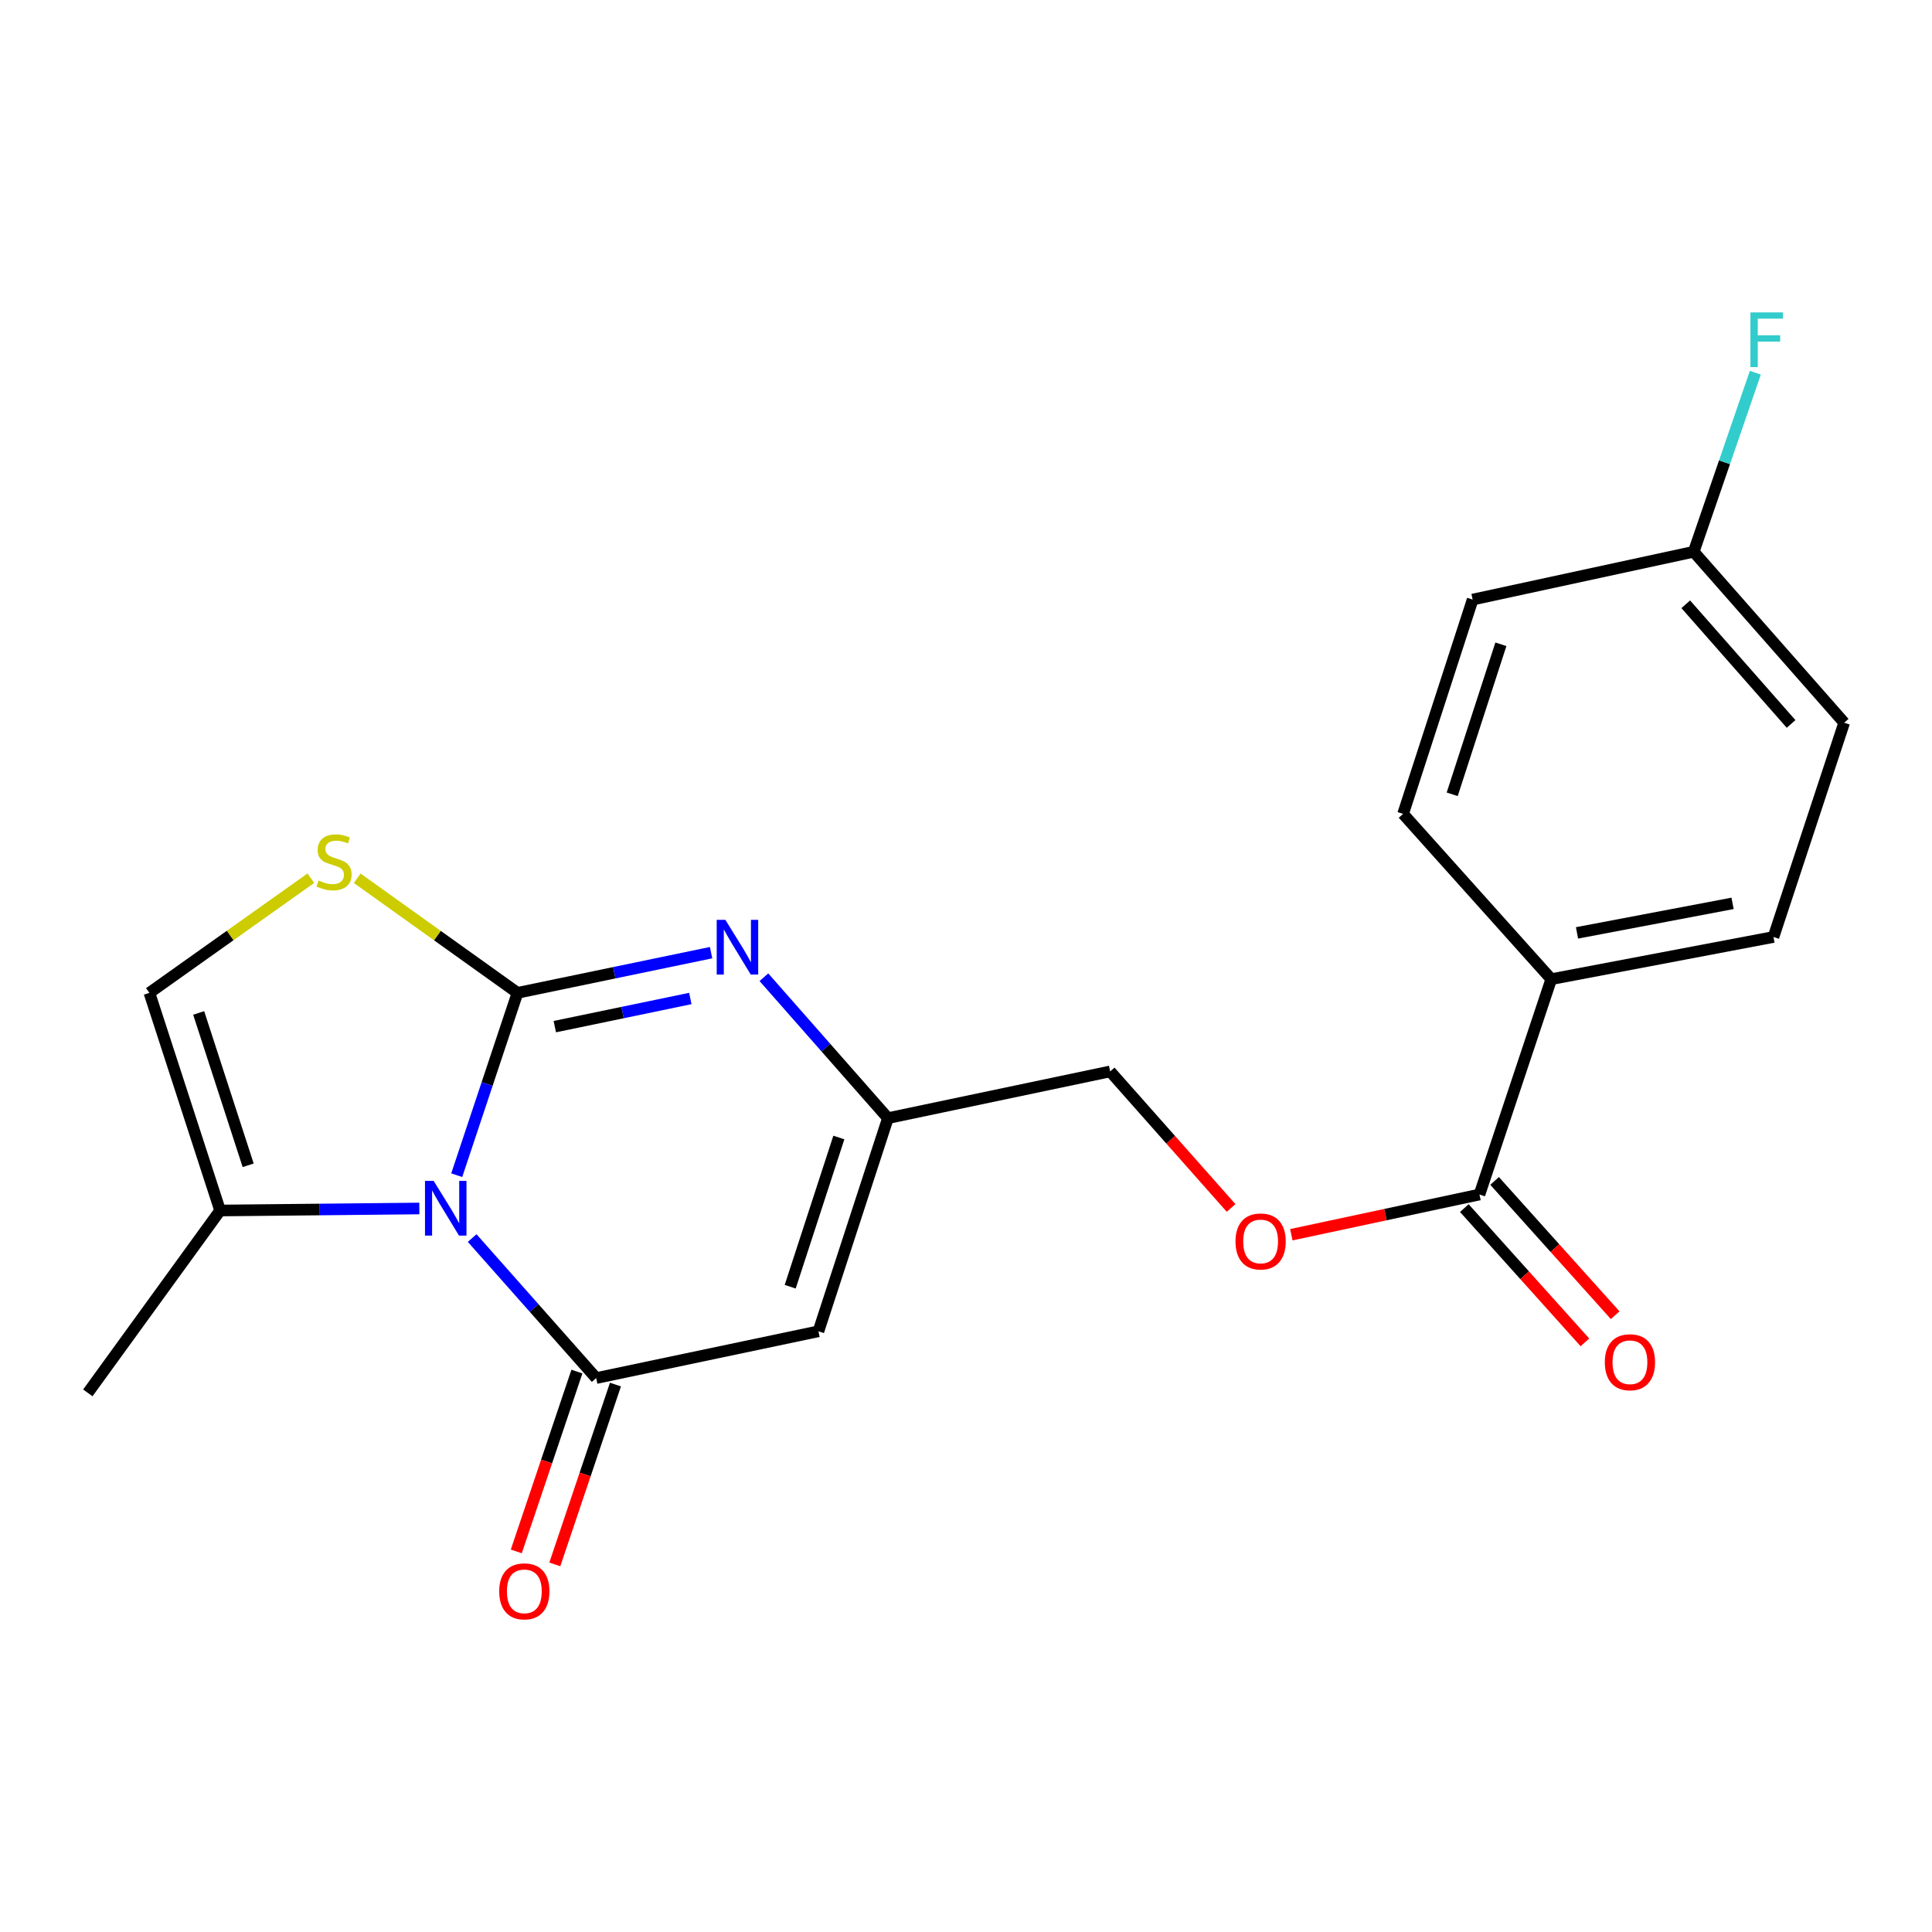 <?xml version='1.0' encoding='iso-8859-1'?>
<svg version='1.1' baseProfile='full'
              xmlns='http://www.w3.org/2000/svg'
                      xmlns:rdkit='http://www.rdkit.org/xml'
                      xmlns:xlink='http://www.w3.org/1999/xlink'
                  xml:space='preserve'
width='1000px' height='1000px' viewBox='0 0 1000 1000'>
<!-- END OF HEADER -->
<rect style='opacity:1.0;fill:#FFFFFF;stroke:none' width='1000' height='1000' x='0' y='0'> </rect>
<path class='bond-0' d='M 267.857,513.899 L 252.133,561.088' style='fill:none;fill-rule:evenodd;stroke:#000000;stroke-width:6px;stroke-linecap:butt;stroke-linejoin:miter;stroke-opacity:1' />
<path class='bond-0' d='M 252.133,561.088 L 236.408,608.277' style='fill:none;fill-rule:evenodd;stroke:#0000FF;stroke-width:6px;stroke-linecap:butt;stroke-linejoin:miter;stroke-opacity:1' />
<path class='bond-2' d='M 267.857,513.899 L 317.959,503.494' style='fill:none;fill-rule:evenodd;stroke:#000000;stroke-width:6px;stroke-linecap:butt;stroke-linejoin:miter;stroke-opacity:1' />
<path class='bond-2' d='M 317.959,503.494 L 368.06,493.09' style='fill:none;fill-rule:evenodd;stroke:#0000FF;stroke-width:6px;stroke-linecap:butt;stroke-linejoin:miter;stroke-opacity:1' />
<path class='bond-2' d='M 287.167,531.384 L 322.238,524.101' style='fill:none;fill-rule:evenodd;stroke:#000000;stroke-width:6px;stroke-linecap:butt;stroke-linejoin:miter;stroke-opacity:1' />
<path class='bond-2' d='M 322.238,524.101 L 357.309,516.818' style='fill:none;fill-rule:evenodd;stroke:#0000FF;stroke-width:6px;stroke-linecap:butt;stroke-linejoin:miter;stroke-opacity:1' />
<path class='bond-4' d='M 267.857,513.899 L 226.379,484.249' style='fill:none;fill-rule:evenodd;stroke:#000000;stroke-width:6px;stroke-linecap:butt;stroke-linejoin:miter;stroke-opacity:1' />
<path class='bond-4' d='M 226.379,484.249 L 184.901,454.6' style='fill:none;fill-rule:evenodd;stroke:#CCCC00;stroke-width:6px;stroke-linecap:butt;stroke-linejoin:miter;stroke-opacity:1' />
<path class='bond-1' d='M 244.386,640.815 L 276.484,677.053' style='fill:none;fill-rule:evenodd;stroke:#0000FF;stroke-width:6px;stroke-linecap:butt;stroke-linejoin:miter;stroke-opacity:1' />
<path class='bond-1' d='M 276.484,677.053 L 308.582,713.291' style='fill:none;fill-rule:evenodd;stroke:#000000;stroke-width:6px;stroke-linecap:butt;stroke-linejoin:miter;stroke-opacity:1' />
<path class='bond-6' d='M 217.051,625.513 L 165.488,626.034' style='fill:none;fill-rule:evenodd;stroke:#0000FF;stroke-width:6px;stroke-linecap:butt;stroke-linejoin:miter;stroke-opacity:1' />
<path class='bond-6' d='M 165.488,626.034 L 113.926,626.556' style='fill:none;fill-rule:evenodd;stroke:#000000;stroke-width:6px;stroke-linecap:butt;stroke-linejoin:miter;stroke-opacity:1' />
<path class='bond-9' d='M 298.611,709.928 L 282.919,756.467' style='fill:none;fill-rule:evenodd;stroke:#000000;stroke-width:6px;stroke-linecap:butt;stroke-linejoin:miter;stroke-opacity:1' />
<path class='bond-9' d='M 282.919,756.467 L 267.227,803.005' style='fill:none;fill-rule:evenodd;stroke:#FF0000;stroke-width:6px;stroke-linecap:butt;stroke-linejoin:miter;stroke-opacity:1' />
<path class='bond-9' d='M 318.554,716.653 L 302.862,763.191' style='fill:none;fill-rule:evenodd;stroke:#000000;stroke-width:6px;stroke-linecap:butt;stroke-linejoin:miter;stroke-opacity:1' />
<path class='bond-9' d='M 302.862,763.191 L 287.17,809.73' style='fill:none;fill-rule:evenodd;stroke:#FF0000;stroke-width:6px;stroke-linecap:butt;stroke-linejoin:miter;stroke-opacity:1' />
<path class='bond-22' d='M 308.582,713.291 L 423.625,689.075' style='fill:none;fill-rule:evenodd;stroke:#000000;stroke-width:6px;stroke-linecap:butt;stroke-linejoin:miter;stroke-opacity:1' />
<path class='bond-5' d='M 395.394,505.807 L 427.492,542.276' style='fill:none;fill-rule:evenodd;stroke:#0000FF;stroke-width:6px;stroke-linecap:butt;stroke-linejoin:miter;stroke-opacity:1' />
<path class='bond-5' d='M 427.492,542.276 L 459.591,578.745' style='fill:none;fill-rule:evenodd;stroke:#000000;stroke-width:6px;stroke-linecap:butt;stroke-linejoin:miter;stroke-opacity:1' />
<path class='bond-3' d='M 423.625,689.075 L 459.591,578.745' style='fill:none;fill-rule:evenodd;stroke:#000000;stroke-width:6px;stroke-linecap:butt;stroke-linejoin:miter;stroke-opacity:1' />
<path class='bond-3' d='M 409.009,666.003 L 434.186,588.772' style='fill:none;fill-rule:evenodd;stroke:#000000;stroke-width:6px;stroke-linecap:butt;stroke-linejoin:miter;stroke-opacity:1' />
<path class='bond-7' d='M 160.892,454.553 L 119.11,484.226' style='fill:none;fill-rule:evenodd;stroke:#CCCC00;stroke-width:6px;stroke-linecap:butt;stroke-linejoin:miter;stroke-opacity:1' />
<path class='bond-7' d='M 119.11,484.226 L 77.328,513.899' style='fill:none;fill-rule:evenodd;stroke:#000000;stroke-width:6px;stroke-linecap:butt;stroke-linejoin:miter;stroke-opacity:1' />
<path class='bond-13' d='M 459.591,578.745 L 574.621,554.565' style='fill:none;fill-rule:evenodd;stroke:#000000;stroke-width:6px;stroke-linecap:butt;stroke-linejoin:miter;stroke-opacity:1' />
<path class='bond-20' d='M 113.926,626.556 L 45.455,720.949' style='fill:none;fill-rule:evenodd;stroke:#000000;stroke-width:6px;stroke-linecap:butt;stroke-linejoin:miter;stroke-opacity:1' />
<path class='bond-21' d='M 113.926,626.556 L 77.328,513.899' style='fill:none;fill-rule:evenodd;stroke:#000000;stroke-width:6px;stroke-linecap:butt;stroke-linejoin:miter;stroke-opacity:1' />
<path class='bond-21' d='M 128.453,603.155 L 102.835,524.295' style='fill:none;fill-rule:evenodd;stroke:#000000;stroke-width:6px;stroke-linecap:butt;stroke-linejoin:miter;stroke-opacity:1' />
<path class='bond-8' d='M 765.77,618.277 L 717.08,628.686' style='fill:none;fill-rule:evenodd;stroke:#000000;stroke-width:6px;stroke-linecap:butt;stroke-linejoin:miter;stroke-opacity:1' />
<path class='bond-8' d='M 717.08,628.686 L 668.389,639.094' style='fill:none;fill-rule:evenodd;stroke:#FF0000;stroke-width:6px;stroke-linecap:butt;stroke-linejoin:miter;stroke-opacity:1' />
<path class='bond-10' d='M 765.77,618.277 L 802.929,506.813' style='fill:none;fill-rule:evenodd;stroke:#000000;stroke-width:6px;stroke-linecap:butt;stroke-linejoin:miter;stroke-opacity:1' />
<path class='bond-12' d='M 757.94,625.308 L 789.144,660.059' style='fill:none;fill-rule:evenodd;stroke:#000000;stroke-width:6px;stroke-linecap:butt;stroke-linejoin:miter;stroke-opacity:1' />
<path class='bond-12' d='M 789.144,660.059 L 820.349,694.809' style='fill:none;fill-rule:evenodd;stroke:#FF0000;stroke-width:6px;stroke-linecap:butt;stroke-linejoin:miter;stroke-opacity:1' />
<path class='bond-12' d='M 773.6,611.247 L 804.804,645.997' style='fill:none;fill-rule:evenodd;stroke:#000000;stroke-width:6px;stroke-linecap:butt;stroke-linejoin:miter;stroke-opacity:1' />
<path class='bond-12' d='M 804.804,645.997 L 836.008,680.747' style='fill:none;fill-rule:evenodd;stroke:#FF0000;stroke-width:6px;stroke-linecap:butt;stroke-linejoin:miter;stroke-opacity:1' />
<path class='bond-14' d='M 802.929,506.813 L 917.948,484.983' style='fill:none;fill-rule:evenodd;stroke:#000000;stroke-width:6px;stroke-linecap:butt;stroke-linejoin:miter;stroke-opacity:1' />
<path class='bond-14' d='M 816.257,482.861 L 896.771,467.58' style='fill:none;fill-rule:evenodd;stroke:#000000;stroke-width:6px;stroke-linecap:butt;stroke-linejoin:miter;stroke-opacity:1' />
<path class='bond-15' d='M 802.929,506.813 L 726.238,421.271' style='fill:none;fill-rule:evenodd;stroke:#000000;stroke-width:6px;stroke-linecap:butt;stroke-linejoin:miter;stroke-opacity:1' />
<path class='bond-11' d='M 637.211,625.236 L 605.916,589.901' style='fill:none;fill-rule:evenodd;stroke:#FF0000;stroke-width:6px;stroke-linecap:butt;stroke-linejoin:miter;stroke-opacity:1' />
<path class='bond-11' d='M 605.916,589.901 L 574.621,554.565' style='fill:none;fill-rule:evenodd;stroke:#000000;stroke-width:6px;stroke-linecap:butt;stroke-linejoin:miter;stroke-opacity:1' />
<path class='bond-17' d='M 917.948,484.983 L 954.545,374.08' style='fill:none;fill-rule:evenodd;stroke:#000000;stroke-width:6px;stroke-linecap:butt;stroke-linejoin:miter;stroke-opacity:1' />
<path class='bond-18' d='M 726.238,421.271 L 762.239,310.344' style='fill:none;fill-rule:evenodd;stroke:#000000;stroke-width:6px;stroke-linecap:butt;stroke-linejoin:miter;stroke-opacity:1' />
<path class='bond-18' d='M 751.657,411.129 L 776.858,333.48' style='fill:none;fill-rule:evenodd;stroke:#000000;stroke-width:6px;stroke-linecap:butt;stroke-linejoin:miter;stroke-opacity:1' />
<path class='bond-16' d='M 876.662,285.591 L 762.239,310.344' style='fill:none;fill-rule:evenodd;stroke:#000000;stroke-width:6px;stroke-linecap:butt;stroke-linejoin:miter;stroke-opacity:1' />
<path class='bond-19' d='M 876.662,285.591 L 892.614,239.255' style='fill:none;fill-rule:evenodd;stroke:#000000;stroke-width:6px;stroke-linecap:butt;stroke-linejoin:miter;stroke-opacity:1' />
<path class='bond-19' d='M 892.614,239.255 L 908.566,192.918' style='fill:none;fill-rule:evenodd;stroke:#33CCCC;stroke-width:6px;stroke-linecap:butt;stroke-linejoin:miter;stroke-opacity:1' />
<path class='bond-23' d='M 876.662,285.591 L 954.545,374.08' style='fill:none;fill-rule:evenodd;stroke:#000000;stroke-width:6px;stroke-linecap:butt;stroke-linejoin:miter;stroke-opacity:1' />
<path class='bond-23' d='M 872.546,312.77 L 927.064,374.712' style='fill:none;fill-rule:evenodd;stroke:#000000;stroke-width:6px;stroke-linecap:butt;stroke-linejoin:miter;stroke-opacity:1' />
<path  class='atom-1' d='M 224.45 611.215
L 233.73 626.215
Q 234.65 627.695, 236.13 630.375
Q 237.61 633.055, 237.69 633.215
L 237.69 611.215
L 241.45 611.215
L 241.45 639.535
L 237.57 639.535
L 227.61 623.135
Q 226.45 621.215, 225.21 619.015
Q 224.01 616.815, 223.65 616.135
L 223.65 639.535
L 219.97 639.535
L 219.97 611.215
L 224.45 611.215
' fill='#0000FF'/>
<path  class='atom-3' d='M 375.447 476.096
L 384.727 491.096
Q 385.647 492.576, 387.127 495.256
Q 388.607 497.936, 388.687 498.096
L 388.687 476.096
L 392.447 476.096
L 392.447 504.416
L 388.567 504.416
L 378.607 488.016
Q 377.447 486.096, 376.207 483.896
Q 375.007 481.696, 374.647 481.016
L 374.647 504.416
L 370.967 504.416
L 370.967 476.096
L 375.447 476.096
' fill='#0000FF'/>
<path  class='atom-5' d='M 164.903 455.744
Q 165.223 455.864, 166.543 456.424
Q 167.863 456.984, 169.303 457.344
Q 170.783 457.664, 172.223 457.664
Q 174.903 457.664, 176.463 456.384
Q 178.023 455.064, 178.023 452.784
Q 178.023 451.224, 177.223 450.264
Q 176.463 449.304, 175.263 448.784
Q 174.063 448.264, 172.063 447.664
Q 169.543 446.904, 168.023 446.184
Q 166.543 445.464, 165.463 443.944
Q 164.423 442.424, 164.423 439.864
Q 164.423 436.304, 166.823 434.104
Q 169.263 431.904, 174.063 431.904
Q 177.343 431.904, 181.063 433.464
L 180.143 436.544
Q 176.743 435.144, 174.183 435.144
Q 171.423 435.144, 169.903 436.304
Q 168.383 437.424, 168.423 439.384
Q 168.423 440.904, 169.183 441.824
Q 169.983 442.744, 171.103 443.264
Q 172.263 443.784, 174.183 444.384
Q 176.743 445.184, 178.263 445.984
Q 179.783 446.784, 180.863 448.424
Q 181.983 450.024, 181.983 452.784
Q 181.983 456.704, 179.343 458.824
Q 176.743 460.904, 172.383 460.904
Q 169.863 460.904, 167.943 460.344
Q 166.063 459.824, 163.823 458.904
L 164.903 455.744
' fill='#CCCC00'/>
<path  class='atom-10' d='M 258.388 823.677
Q 258.388 816.877, 261.748 813.077
Q 265.108 809.277, 271.388 809.277
Q 277.668 809.277, 281.028 813.077
Q 284.388 816.877, 284.388 823.677
Q 284.388 830.557, 280.988 834.477
Q 277.588 838.357, 271.388 838.357
Q 265.148 838.357, 261.748 834.477
Q 258.388 830.597, 258.388 823.677
M 271.388 835.157
Q 275.708 835.157, 278.028 832.277
Q 280.388 829.357, 280.388 823.677
Q 280.388 818.117, 278.028 815.317
Q 275.708 812.477, 271.388 812.477
Q 267.068 812.477, 264.708 815.277
Q 262.388 818.077, 262.388 823.677
Q 262.388 829.397, 264.708 832.277
Q 267.068 835.157, 271.388 835.157
' fill='#FF0000'/>
<path  class='atom-12' d='M 639.493 642.573
Q 639.493 635.773, 642.853 631.973
Q 646.213 628.173, 652.493 628.173
Q 658.773 628.173, 662.133 631.973
Q 665.493 635.773, 665.493 642.573
Q 665.493 649.453, 662.093 653.373
Q 658.693 657.253, 652.493 657.253
Q 646.253 657.253, 642.853 653.373
Q 639.493 649.493, 639.493 642.573
M 652.493 654.053
Q 656.813 654.053, 659.133 651.173
Q 661.493 648.253, 661.493 642.573
Q 661.493 637.013, 659.133 634.213
Q 656.813 631.373, 652.493 631.373
Q 648.173 631.373, 645.813 634.173
Q 643.493 636.973, 643.493 642.573
Q 643.493 648.293, 645.813 651.173
Q 648.173 654.053, 652.493 654.053
' fill='#FF0000'/>
<path  class='atom-13' d='M 830.654 705.092
Q 830.654 698.292, 834.014 694.492
Q 837.374 690.692, 843.654 690.692
Q 849.934 690.692, 853.294 694.492
Q 856.654 698.292, 856.654 705.092
Q 856.654 711.972, 853.254 715.892
Q 849.854 719.772, 843.654 719.772
Q 837.414 719.772, 834.014 715.892
Q 830.654 712.012, 830.654 705.092
M 843.654 716.572
Q 847.974 716.572, 850.294 713.692
Q 852.654 710.772, 852.654 705.092
Q 852.654 699.532, 850.294 696.732
Q 847.974 693.892, 843.654 693.892
Q 839.334 693.892, 836.974 696.692
Q 834.654 699.492, 834.654 705.092
Q 834.654 710.812, 836.974 713.692
Q 839.334 716.572, 843.654 716.572
' fill='#FF0000'/>
<path  class='atom-20' d='M 906.02 161.697
L 922.86 161.697
L 922.86 164.937
L 909.82 164.937
L 909.82 173.537
L 921.42 173.537
L 921.42 176.817
L 909.82 176.817
L 909.82 190.017
L 906.02 190.017
L 906.02 161.697
' fill='#33CCCC'/>
</svg>
